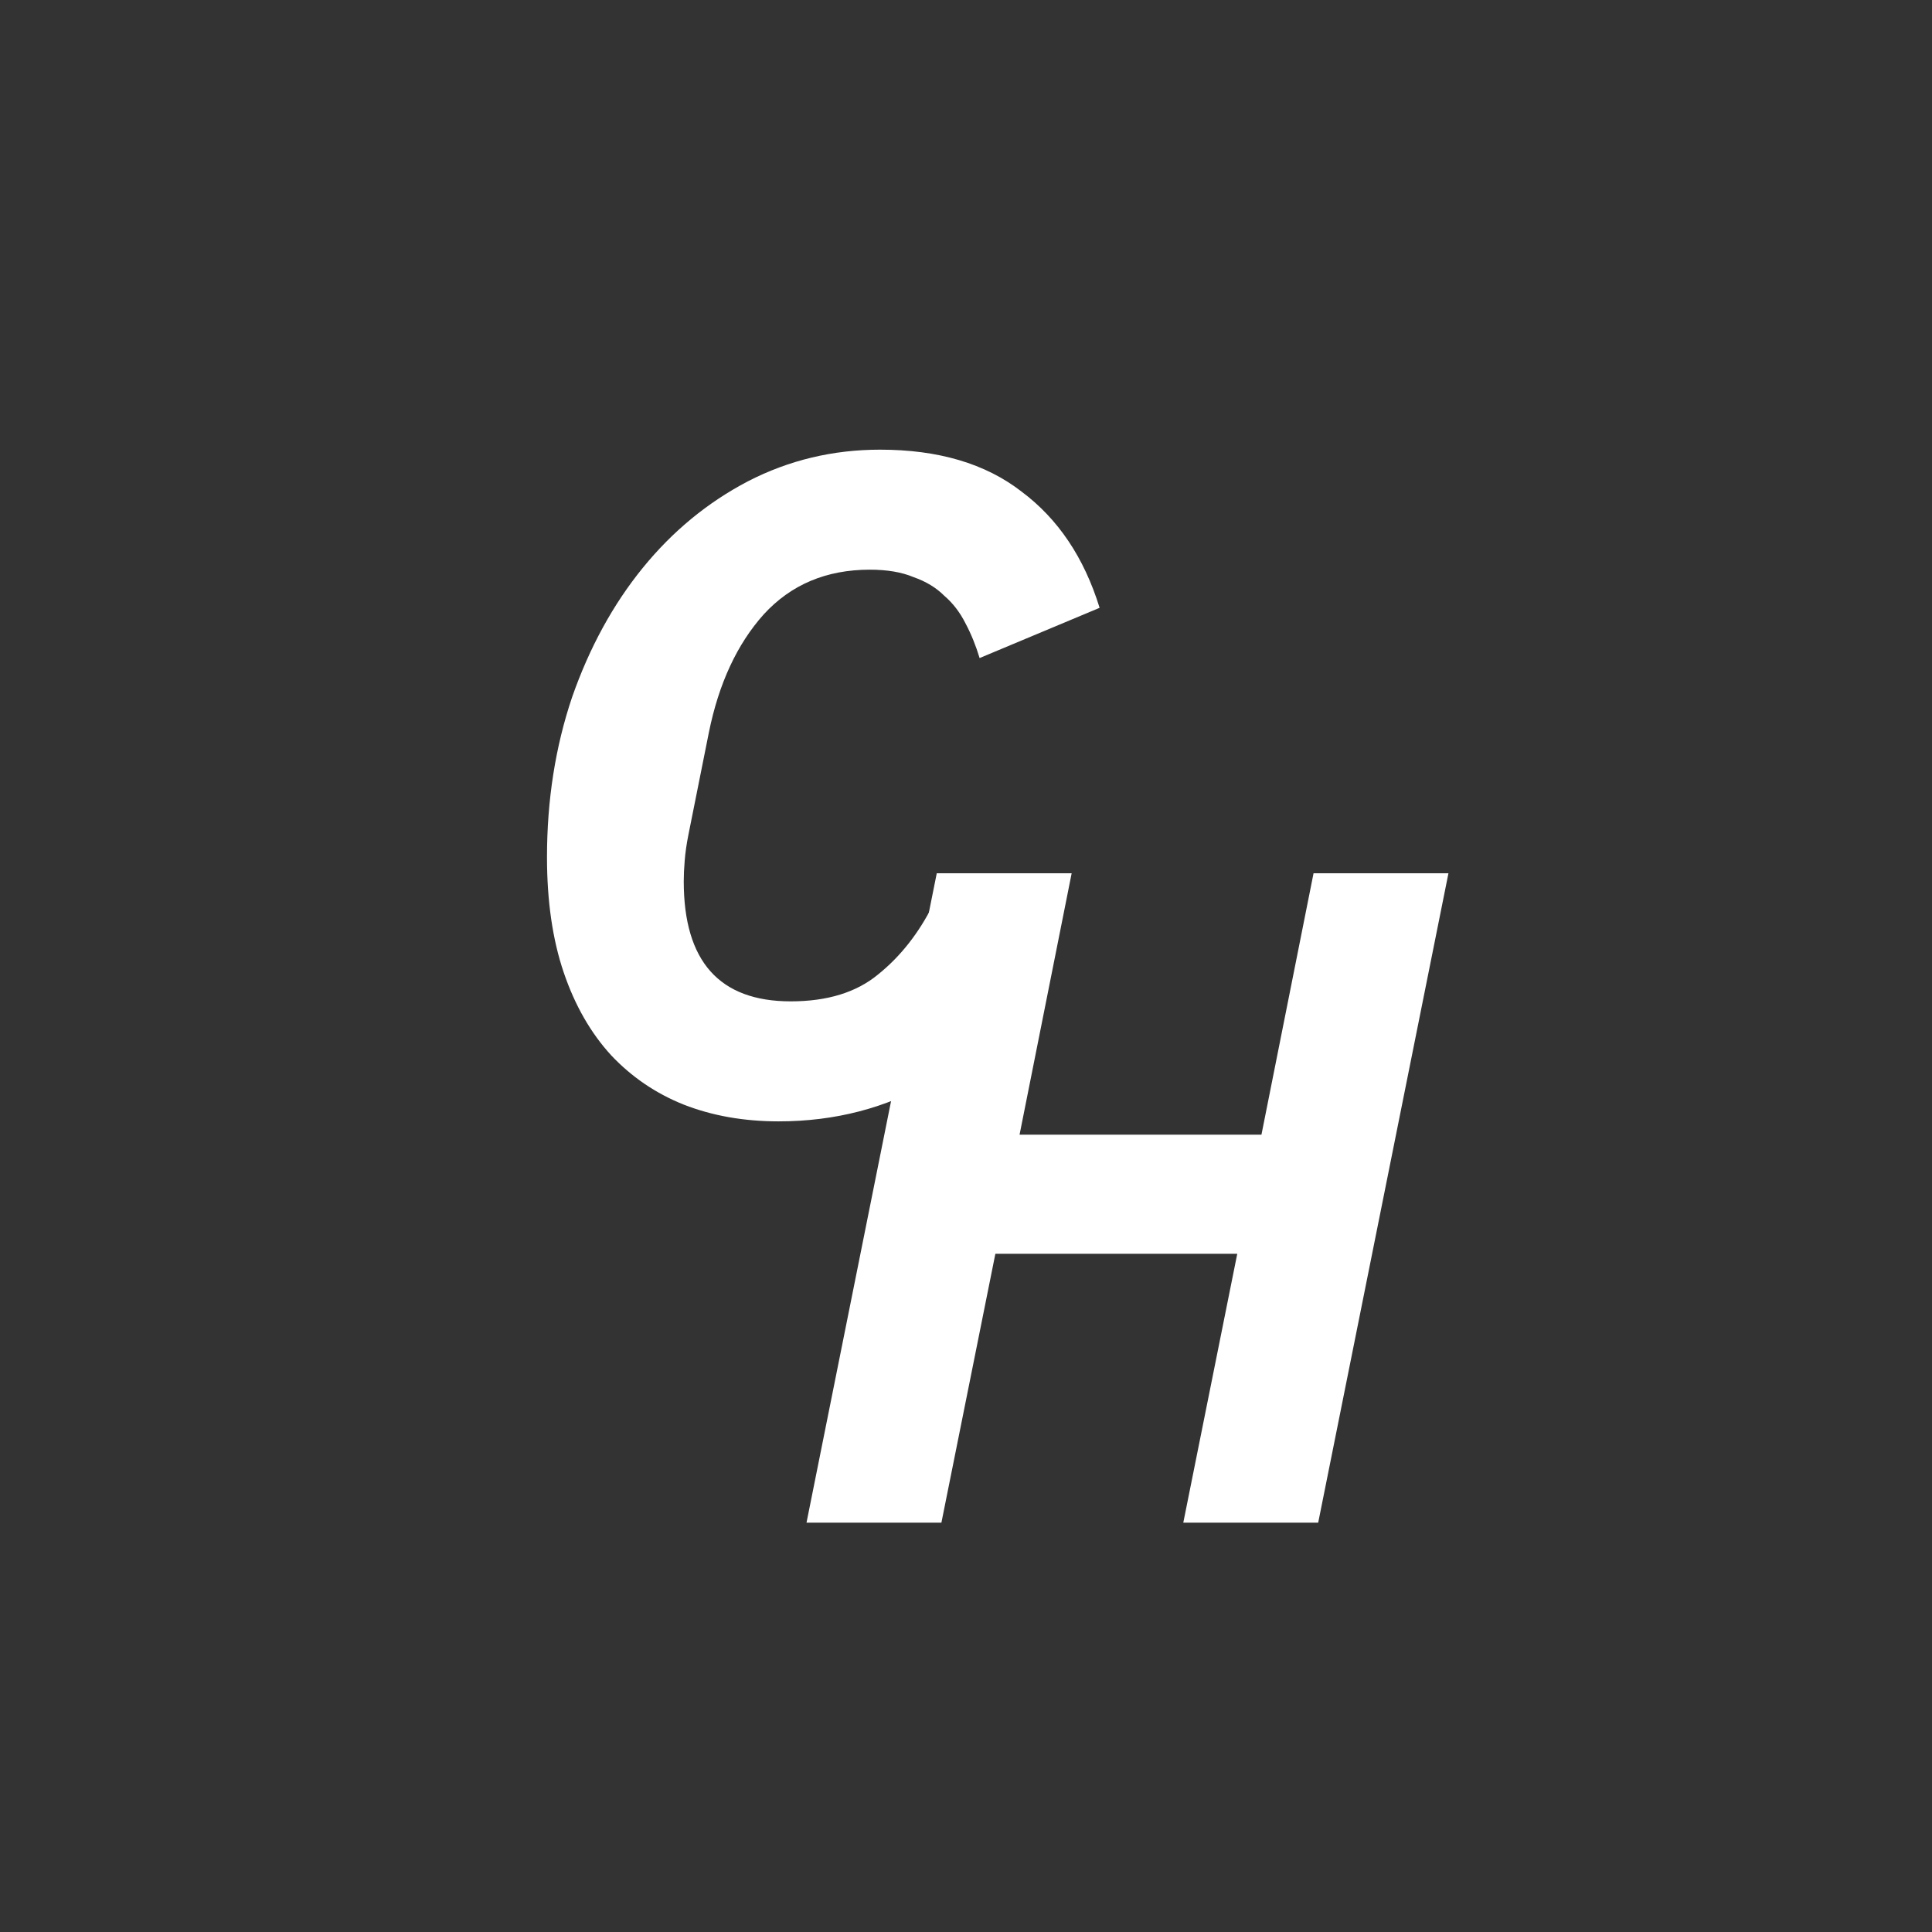 <svg width="623" height="623" viewBox="0 0 623 623" fill="none" xmlns="http://www.w3.org/2000/svg">
<rect x="0" y="0" width="623" height="623" fill="#333333" stroke="none"/>
<path d="M251.085 361.6C239.885 361.6 229.685 359.8 220.485 356.2C211.485 352.6 203.685 347.3 197.085 340.3C190.485 333.1 185.385 324.2 181.785 313.6C178.185 303 176.385 290.6 176.385 276.4C176.385 258 179.085 240.8 184.485 224.8C190.085 208.8 197.685 194.9 207.285 183.1C216.885 171.3 228.185 162 241.185 155.2C254.385 148.4 268.585 145 283.785 145C302.585 145 317.785 149.5 329.385 158.5C341.185 167.3 349.585 179.8 354.585 196L315.885 212.2C314.685 208.2 313.185 204.5 311.385 201.1C309.585 197.5 307.285 194.5 304.485 192.1C301.885 189.5 298.585 187.5 294.585 186.1C290.785 184.5 286.085 183.7 280.485 183.7C266.485 183.7 255.085 188.5 246.285 198.1C237.685 207.7 231.785 220.4 228.585 236.2L221.985 269.2C221.385 272.2 220.985 275 220.785 277.6C220.585 280 220.485 282.2 220.485 284.2C220.485 310 231.985 322.9 254.985 322.9C266.785 322.9 276.185 320 283.185 314.2C290.385 308.4 296.285 300.9 300.885 291.7L337.185 308.2C327.785 326.4 315.585 339.9 300.585 348.7C285.785 357.3 269.285 361.6 251.085 361.6Z" fill="white"/>
<path d="M398.971 404.3H320.971L303.571 491H260.071L302.071 281.6H345.571L328.771 365.9H406.771L423.571 281.6H467.071L425.071 491H381.571L398.971 404.3Z" fill="white"/>
</svg>
